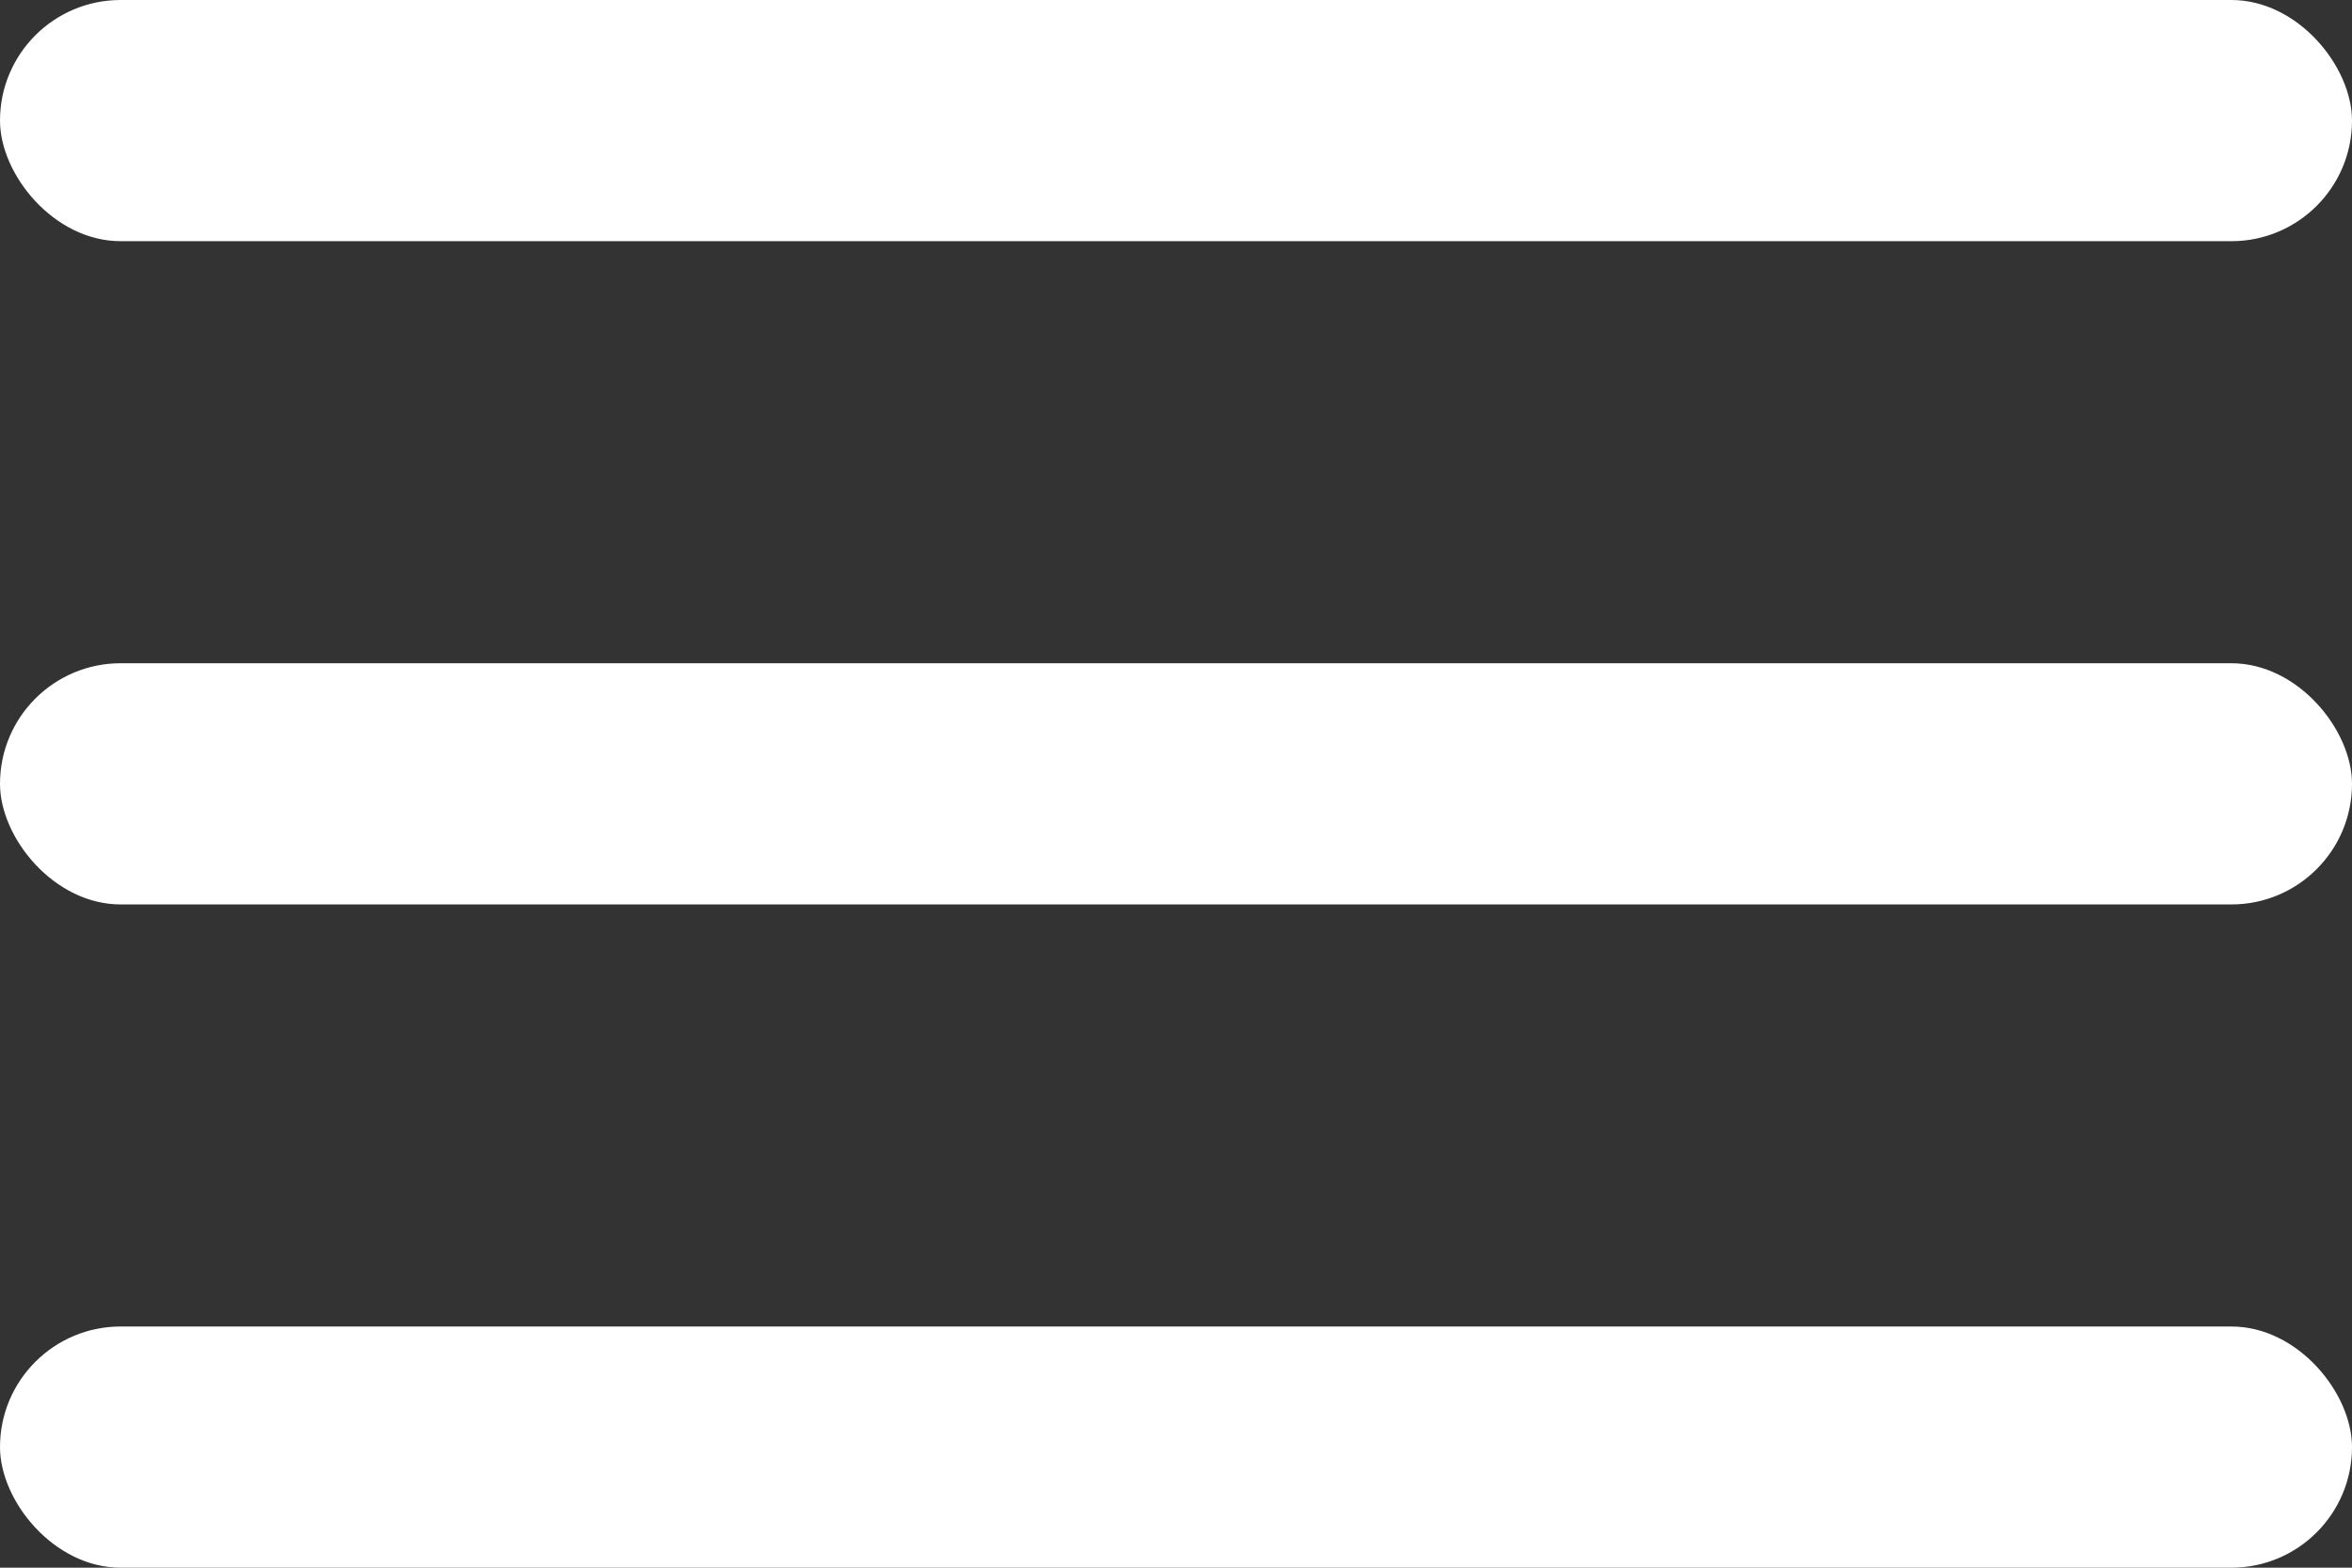 <svg xmlns="http://www.w3.org/2000/svg" width="39" height="26" viewBox="0 0 39 26"><rect x="0" y="0" width="39" height="26" fill="#333333" stroke="none"/><g id="Group_1" data-name="Group 1" transform="translate(-373 -17)"><rect id="Rectangle_2" data-name="Rectangle 2" width="39" height="4" rx="2" transform="translate(373 17)" fill="#fff"></rect><rect id="Rectangle_3" data-name="Rectangle 3" width="39" height="4" rx="2" transform="translate(373 28)" fill="#fff"></rect><rect id="Rectangle_4" data-name="Rectangle 4" width="39" height="4" rx="2" transform="translate(373 39)" fill="#fff"></rect></g></svg>